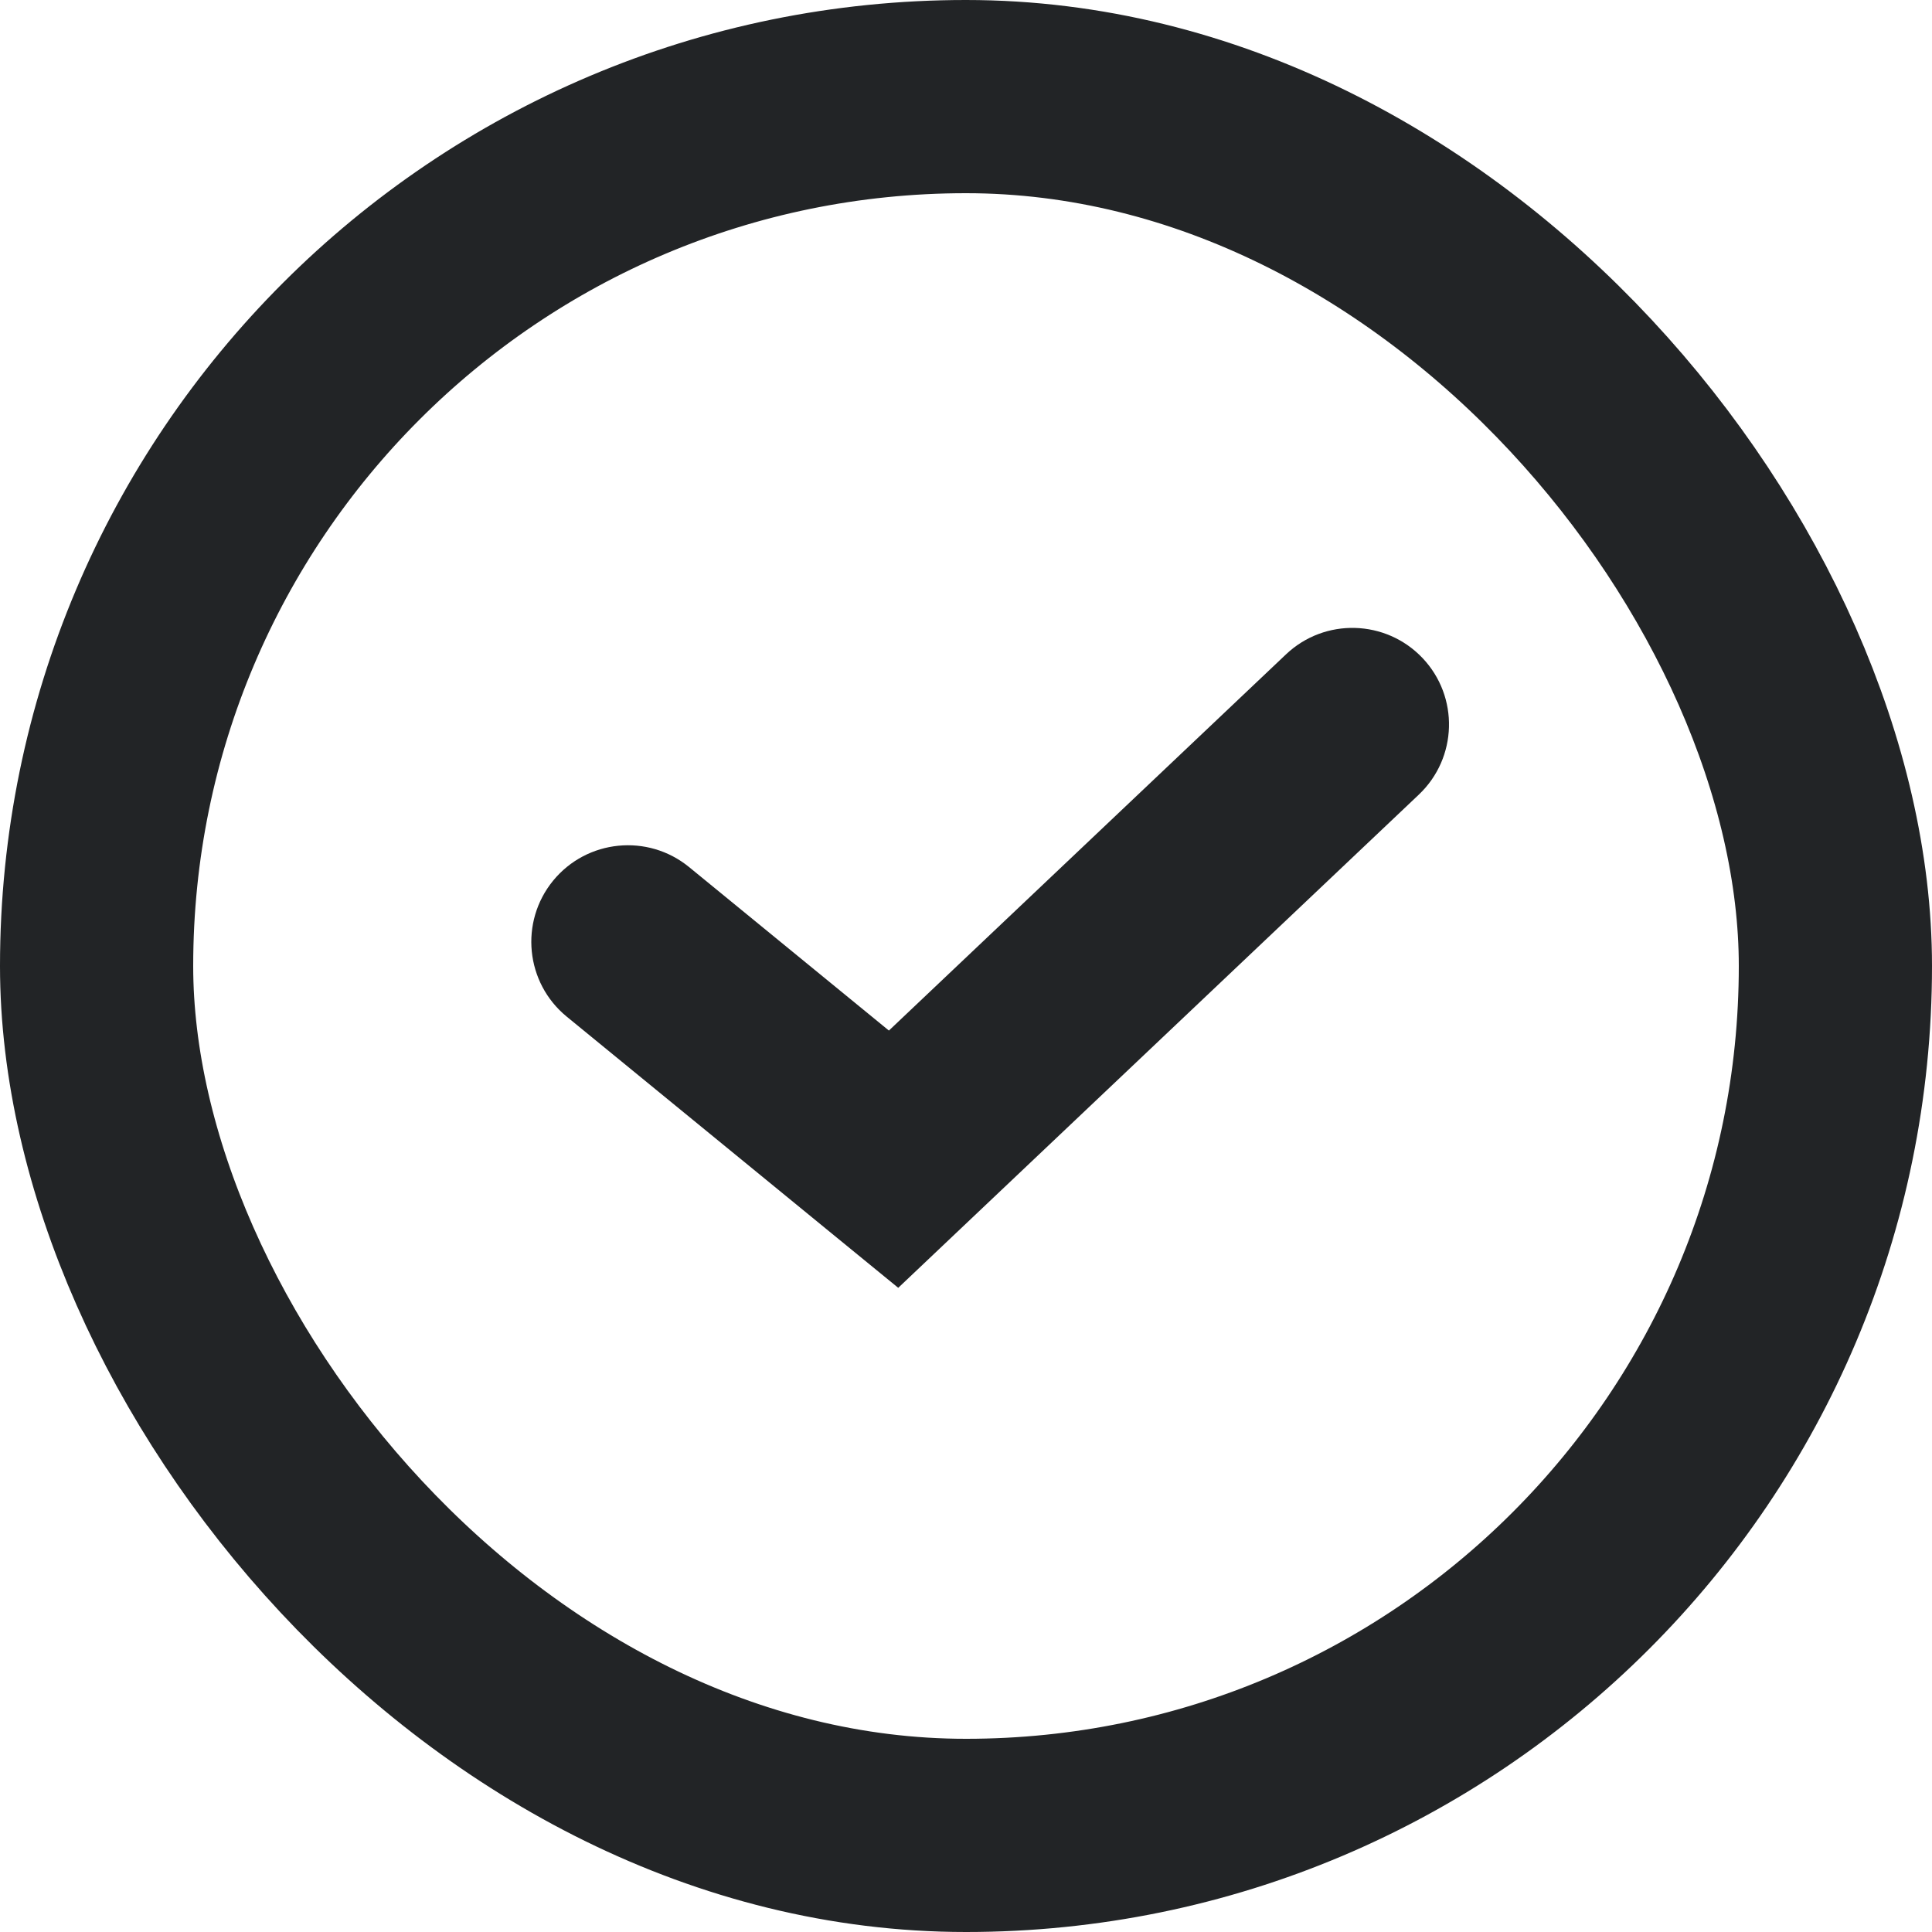 <?xml version="1.0"?>
<svg xmlns="http://www.w3.org/2000/svg" width="40" height="40" viewBox="0 0 40 40" fill="none">
<g clip-path="url(#clip0)">
<path d="M14.267 17.952C13.412 17.253 12.152 17.379 11.452 18.233C10.753 19.088 10.879 20.349 11.733 21.048L14.267 17.952ZM18.5 24L17.233 25.548L18.597 26.663L19.875 25.452L18.5 24ZM29.375 16.452C30.177 15.692 30.212 14.426 29.452 13.624C28.692 12.823 27.426 12.788 26.625 13.548L29.375 16.452ZM11.733 21.048L17.233 25.548L19.767 22.452L14.267 17.952L11.733 21.048ZM19.875 25.452L29.375 16.452L26.625 13.548L17.125 22.548L19.875 25.452Z" fill="#222426"/>
<rect x="2" y="2" width="36" height="36" rx="18" stroke="#222426" stroke-width="4"/>
</g>
<defs>
<clipPath id="clip0">
<rect width="40" height="40" fill="white" transform="translate(0 40) rotate(-90)"/>
</clipPath>
</defs>
</svg>
